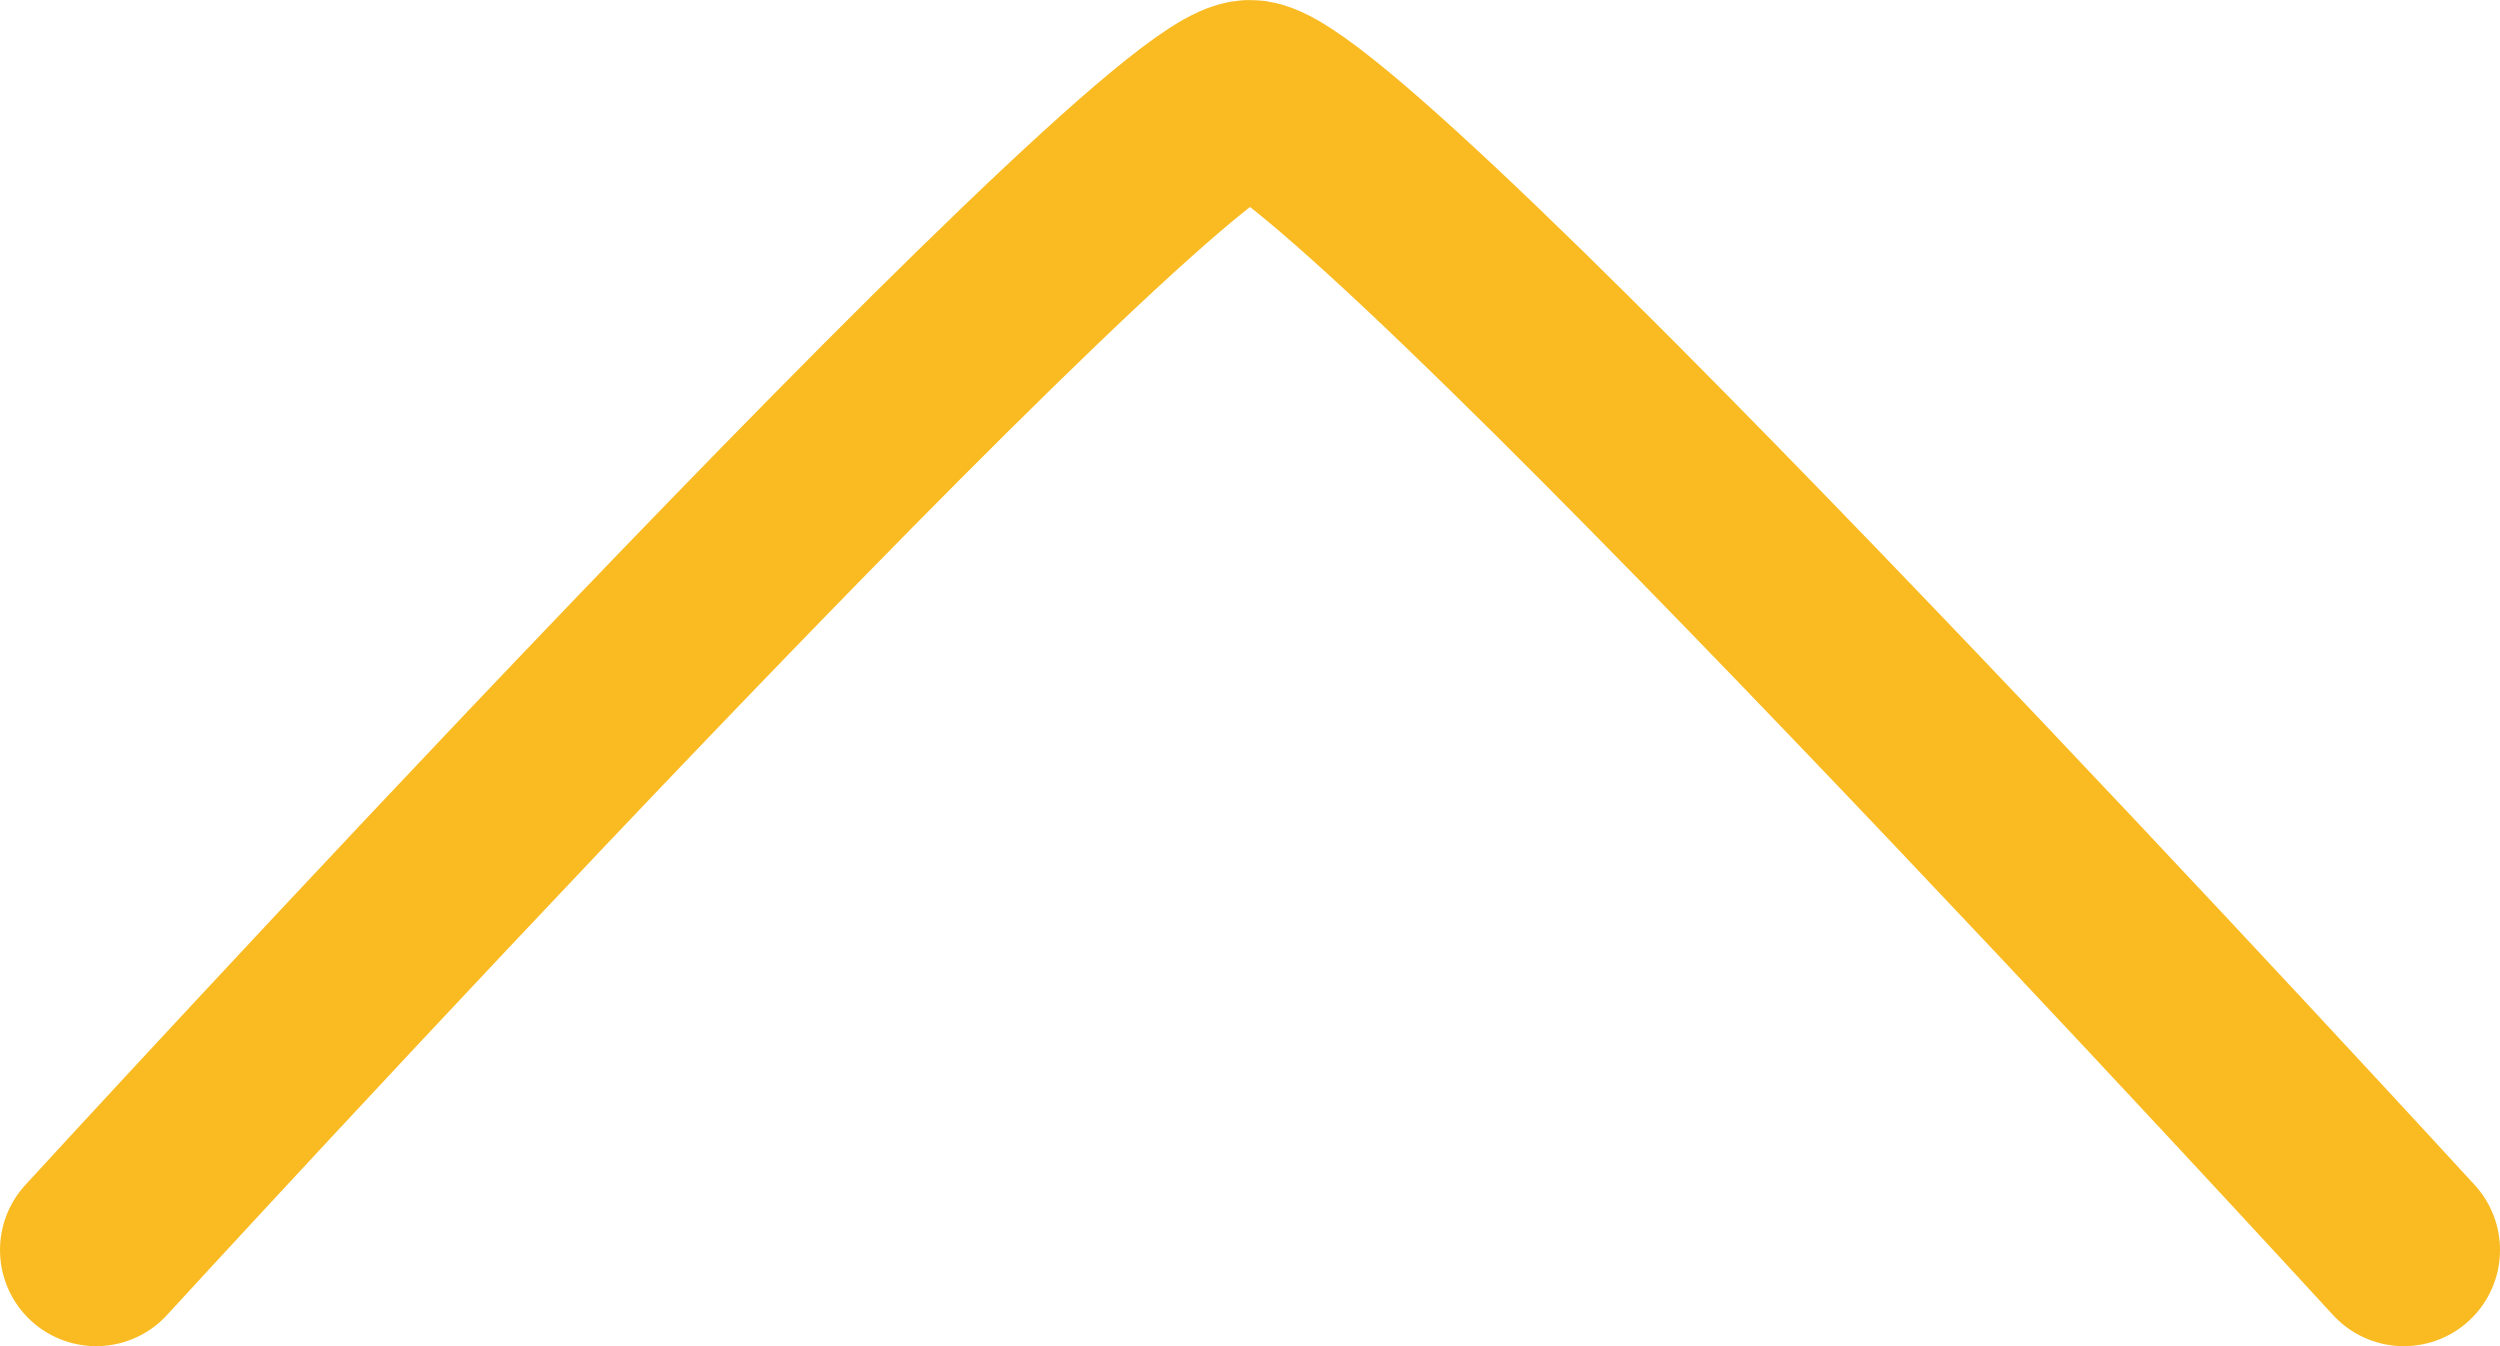 <svg width="26" height="14" viewBox="0 0 26 14" fill="none" xmlns="http://www.w3.org/2000/svg">
<path d="M25 13C25 13 14 1 13 1C12 1 1 13 1 13" stroke="#F9BB21" stroke-width="2" stroke-linecap="round" stroke-linejoin="round"/>
</svg>
